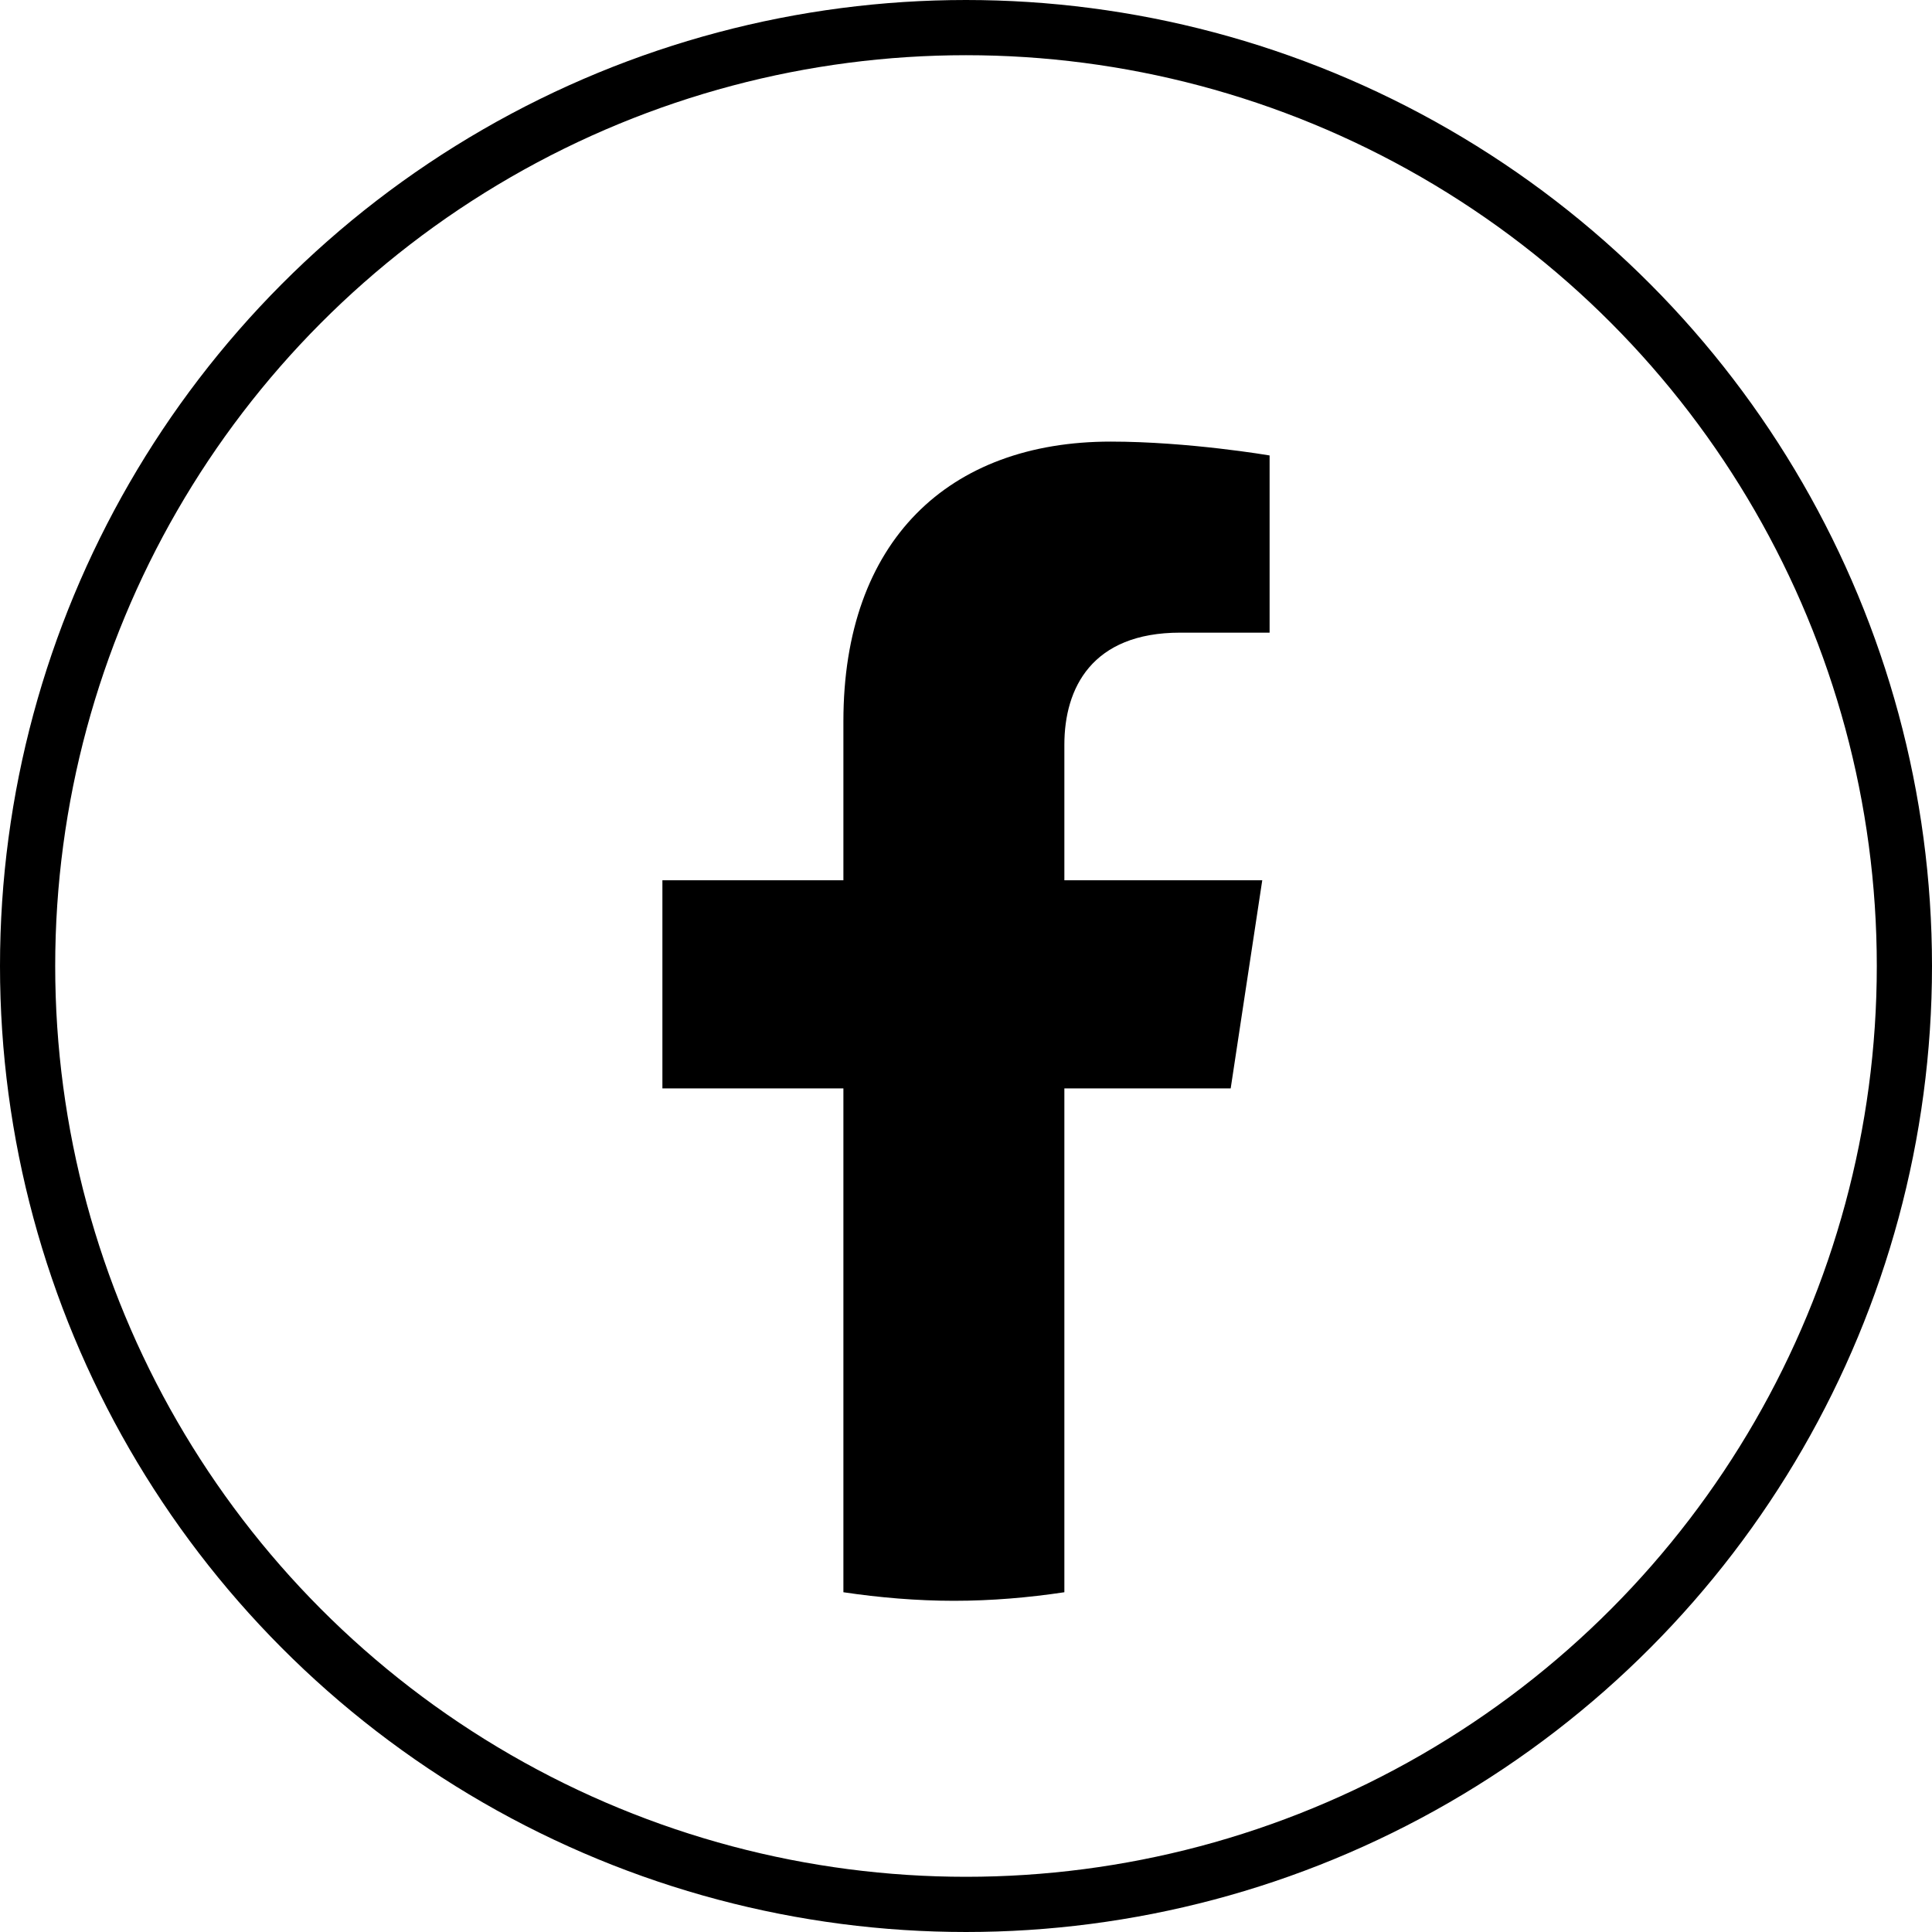 <svg width="35" height="35" viewBox="0 0 35 35" fill="none" xmlns="http://www.w3.org/2000/svg">
<g id="f">
<circle id="Ellipse 1212" cx="17.5" cy="17.5" r="17" stroke="black"/>
<path id="Vector" d="M22.295 19.718L22.867 15.947H19.282V13.492C19.282 12.467 19.778 11.461 21.38 11.461H23V8.251C23 8.251 21.532 8 20.121 8C17.185 8 15.279 9.798 15.279 13.066V15.947H12V19.718H15.279V28.845C15.927 28.942 16.613 29 17.281 29C17.967 29 18.634 28.942 19.282 28.845V19.718H22.295Z" fill="black"/>
</g>
</svg>
